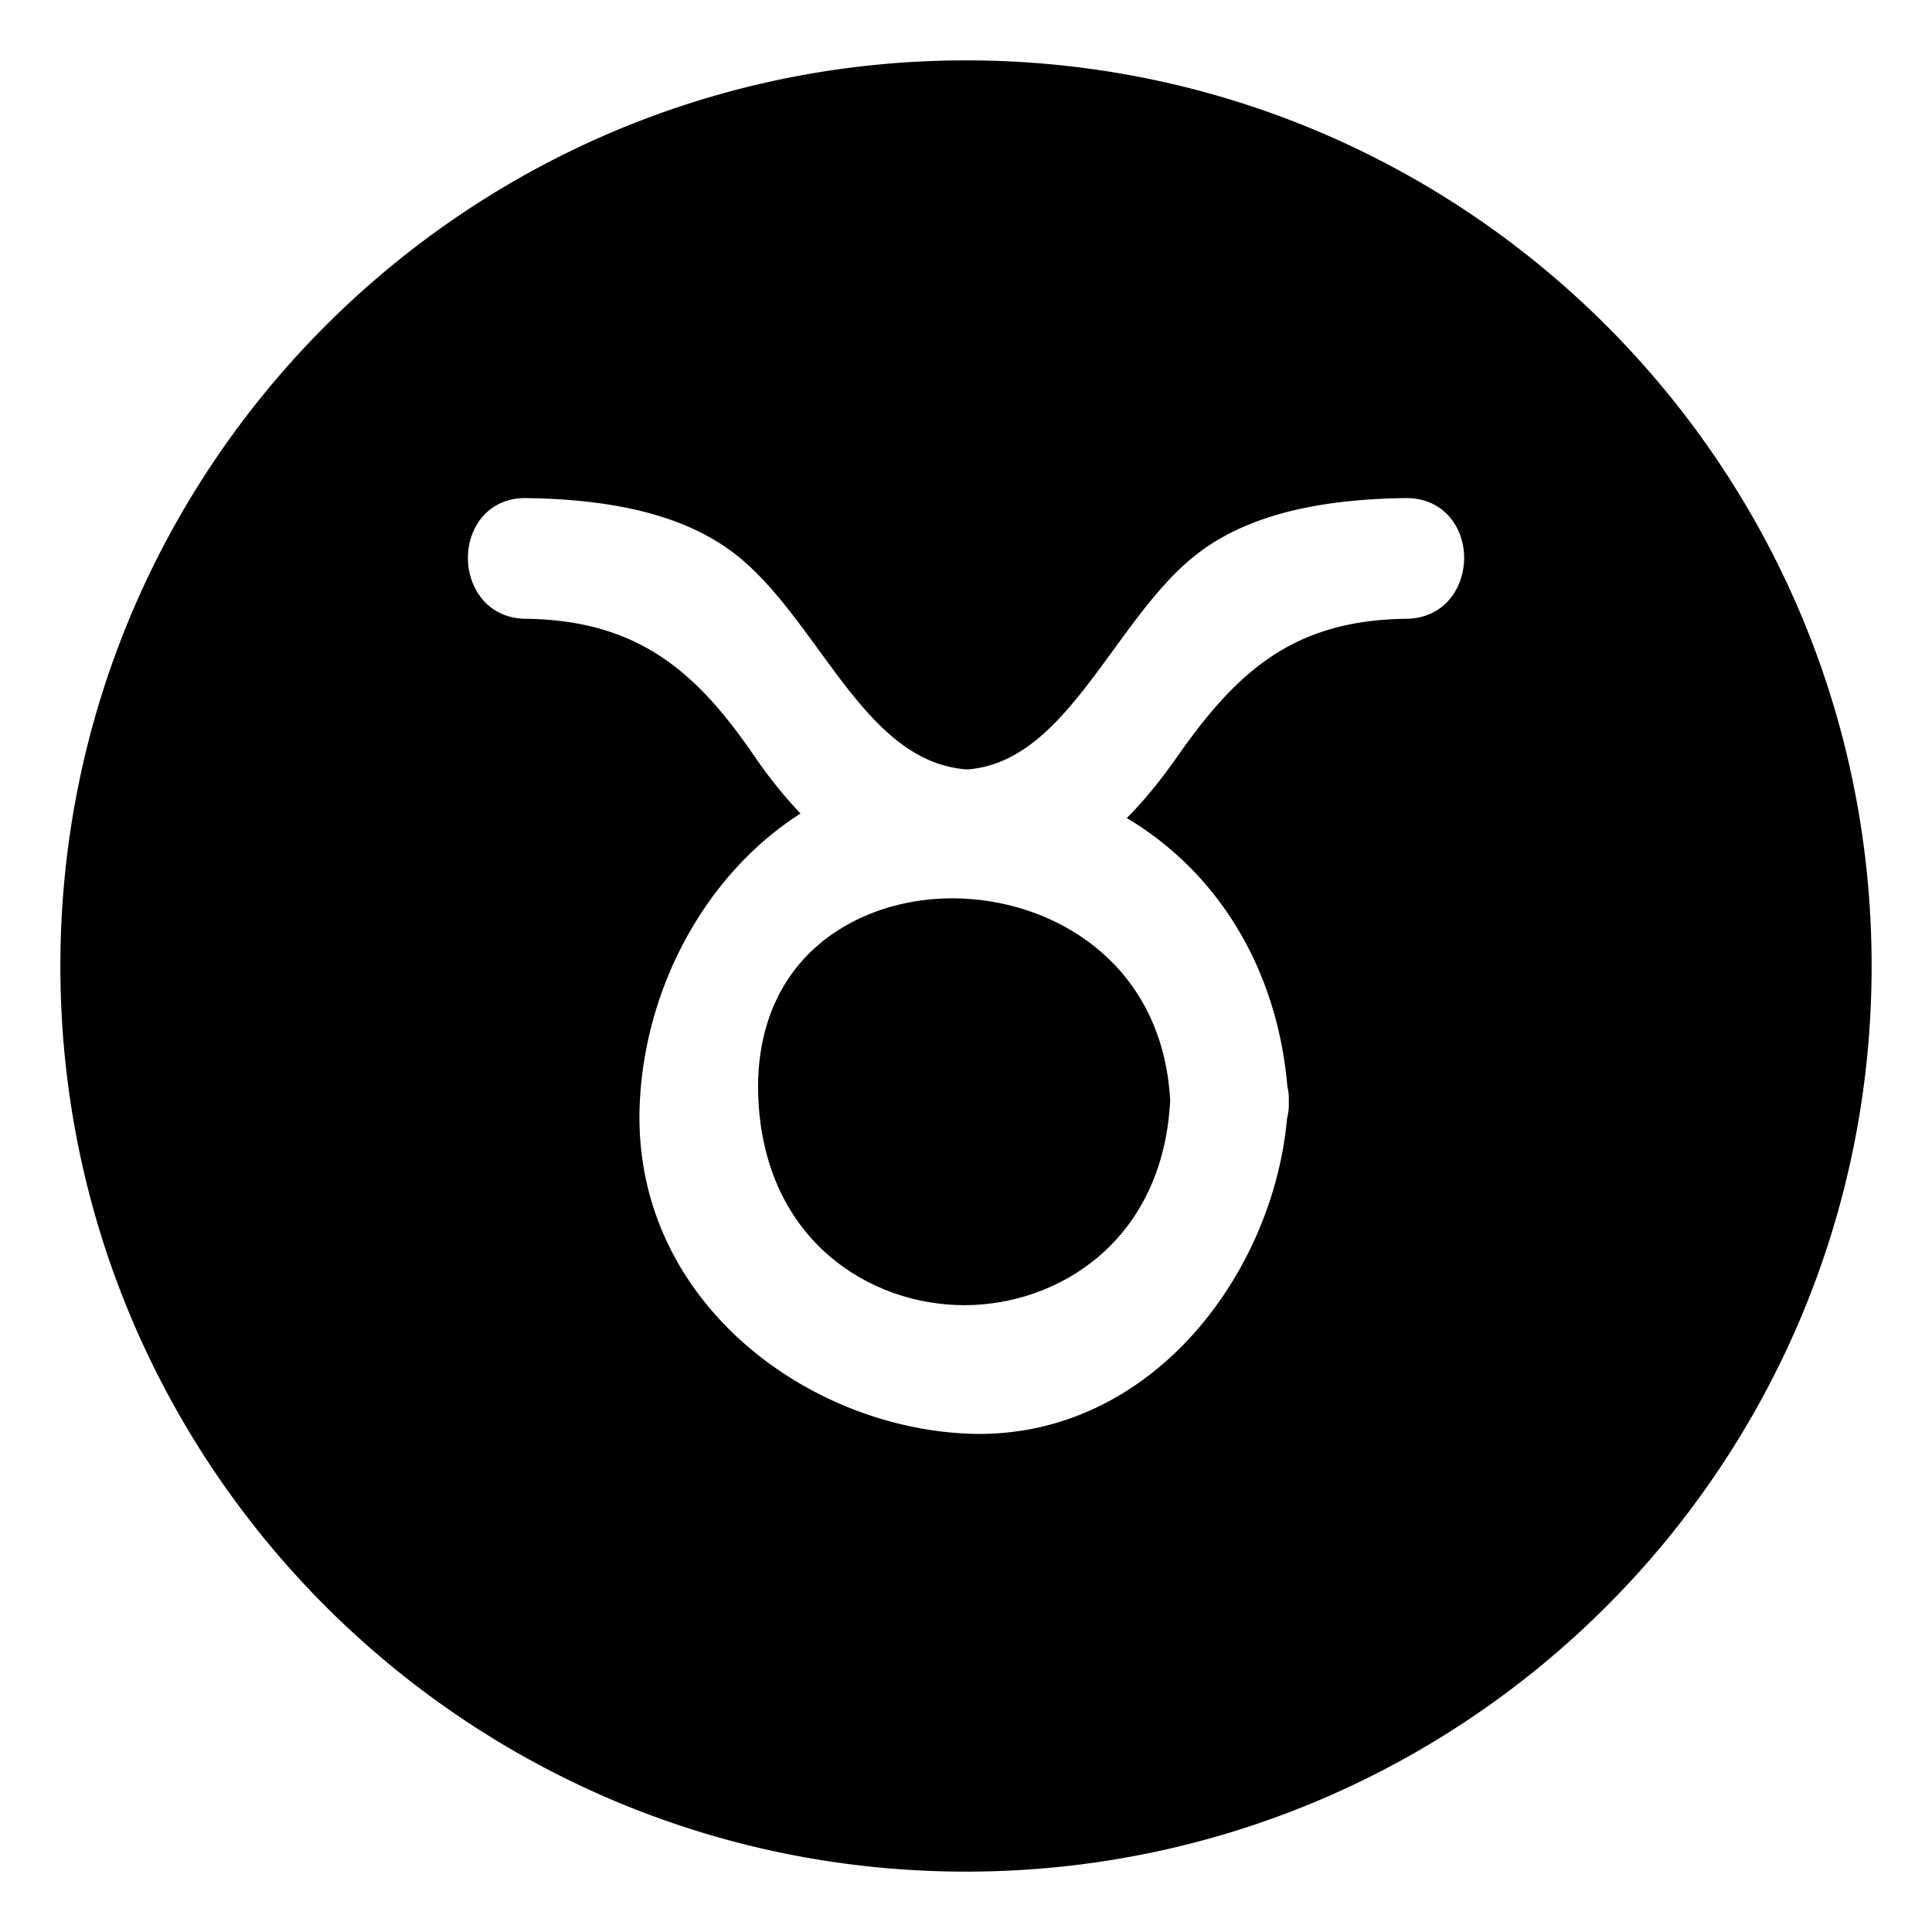 <?xml version="1.0" encoding="utf-8"?><!-- Скачано с сайта svg4.ru / Downloaded from svg4.ru -->
<svg width="800px" height="800px" viewBox="0 0 64 64" xmlns="http://www.w3.org/2000/svg" xmlns:xlink="http://www.w3.org/1999/xlink" aria-hidden="true" role="img" class="iconify iconify--emojione-monotone" preserveAspectRatio="xMidYMid meet"><path d="M26.696 31.692c-1.13 1.191-1.674 2.841-1.572 4.771c.244 4.653 3.707 6.773 6.82 6.773s6.576-2.12 6.82-6.773c-.244-4.59-3.912-6.705-7.215-6.705c-1.918.001-3.687.706-4.853 1.934" fill="#000000"></path><path d="M32.001 2C15.432 2 2 15.432 2 32c-.002 16.568 13.432 30 29.999 30C48.57 62 62.002 48.568 62 32c.002-16.568-13.432-30-29.999-30M46.59 20.498c-3.702.044-5.579 1.697-7.571 4.537c-.587.838-1.136 1.508-1.693 2.063c3.063 1.83 4.99 5.038 5.322 8.91c.037.134.055.318.043.51c.012.141-.007.327-.056.534c-.46 5.1-4.408 10.448-10.198 10.448c-.172 0-.346-.005-.52-.015c-5.419-.298-11.058-4.597-10.72-11.021c.206-3.914 2.271-7.573 5.322-9.515a14.883 14.883 0 0 1-1.54-1.918c-1.9-2.766-3.828-4.488-7.569-4.533c-1.263-.016-1.916-1.034-1.91-2.031c.006-.978.658-1.967 1.894-1.967c3.233.036 5.554.686 7.123 1.986c.973.808 1.795 1.936 2.59 3.025c1.434 1.968 2.788 3.826 4.931 3.978c2.07-.151 3.424-2.009 4.858-3.976c.796-1.092 1.618-2.22 2.591-3.027c1.568-1.301 3.889-1.95 7.093-1.986c1.264 0 1.916.989 1.922 1.967c.004.997-.649 2.015-1.912 2.031" fill="#000000"></path></svg>